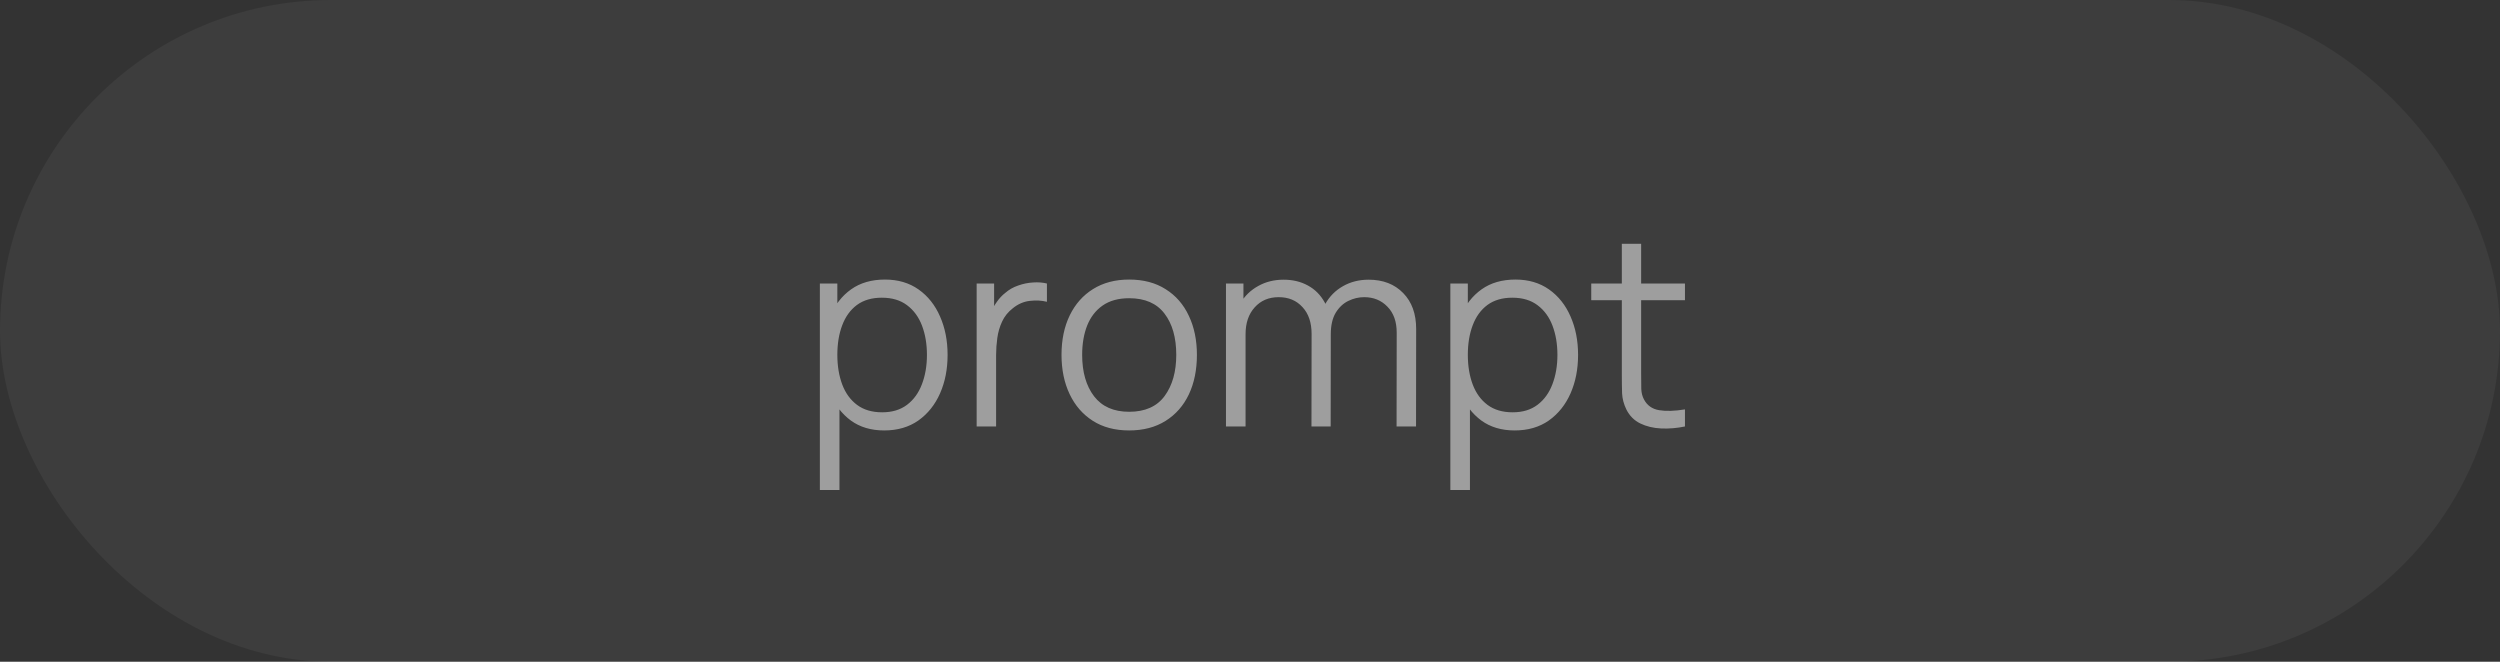 <?xml version="1.0" encoding="UTF-8"?> <svg xmlns="http://www.w3.org/2000/svg" width="170" height="45" viewBox="0 0 170 45" fill="none"><rect x="0" y="0" width="170" height="45" fill="#333333" stroke="none"/><rect width="170" height="45" rx="22.5" fill="white" fill-opacity="0.05"></rect><path d="M60.125 29.27C59.231 29.27 58.475 29.045 57.857 28.595C57.239 28.139 56.771 27.524 56.453 26.75C56.135 25.97 55.976 25.097 55.976 24.131C55.976 23.147 56.135 22.271 56.453 21.503C56.777 20.729 57.251 20.12 57.875 19.676C58.499 19.232 59.267 19.01 60.179 19.01C61.067 19.01 61.829 19.235 62.465 19.685C63.101 20.135 63.587 20.747 63.923 21.521C64.265 22.295 64.436 23.165 64.436 24.131C64.436 25.103 64.265 25.976 63.923 26.75C63.581 27.524 63.089 28.139 62.447 28.595C61.805 29.045 61.031 29.27 60.125 29.27ZM55.751 33.32V19.28H56.939V26.597H57.083V33.32H55.751ZM59.99 28.037C60.668 28.037 61.232 27.866 61.682 27.524C62.132 27.182 62.468 26.717 62.69 26.129C62.918 25.535 63.032 24.869 63.032 24.131C63.032 23.399 62.921 22.739 62.699 22.151C62.477 21.563 62.138 21.098 61.682 20.756C61.232 20.414 60.659 20.243 59.963 20.243C59.285 20.243 58.721 20.408 58.271 20.738C57.827 21.068 57.494 21.527 57.272 22.115C57.05 22.697 56.939 23.369 56.939 24.131C56.939 24.881 57.05 25.553 57.272 26.147C57.494 26.735 57.83 27.197 58.28 27.533C58.73 27.869 59.3 28.037 59.99 28.037ZM66.412 29V19.28H67.6V21.62L67.366 21.314C67.474 21.026 67.615 20.762 67.789 20.522C67.963 20.276 68.152 20.075 68.356 19.919C68.608 19.697 68.902 19.529 69.238 19.415C69.574 19.295 69.913 19.226 70.255 19.208C70.597 19.184 70.909 19.208 71.191 19.28V20.522C70.837 20.432 70.45 20.411 70.03 20.459C69.61 20.507 69.223 20.675 68.869 20.963C68.545 21.215 68.302 21.518 68.14 21.872C67.978 22.22 67.87 22.592 67.816 22.988C67.762 23.378 67.735 23.765 67.735 24.149V29H66.412ZM76.782 29.27C75.816 29.27 74.991 29.051 74.307 28.613C73.623 28.175 73.098 27.569 72.732 26.795C72.366 26.021 72.183 25.133 72.183 24.131C72.183 23.111 72.369 22.217 72.741 21.449C73.113 20.681 73.641 20.084 74.325 19.658C75.015 19.226 75.834 19.01 76.782 19.01C77.754 19.01 78.582 19.229 79.266 19.667C79.956 20.099 80.481 20.702 80.841 21.476C81.207 22.244 81.39 23.129 81.39 24.131C81.39 25.151 81.207 26.048 80.841 26.822C80.475 27.59 79.947 28.19 79.257 28.622C78.567 29.054 77.742 29.27 76.782 29.27ZM76.782 28.001C77.862 28.001 78.666 27.644 79.194 26.93C79.722 26.21 79.986 25.277 79.986 24.131C79.986 22.955 79.719 22.019 79.185 21.323C78.657 20.627 77.856 20.279 76.782 20.279C76.056 20.279 75.456 20.444 74.982 20.774C74.514 21.098 74.163 21.551 73.929 22.133C73.701 22.709 73.587 23.375 73.587 24.131C73.587 25.301 73.857 26.24 74.397 26.948C74.937 27.65 75.732 28.001 76.782 28.001ZM94.967 29L94.976 22.619C94.976 21.869 94.766 21.281 94.346 20.855C93.932 20.423 93.404 20.207 92.762 20.207C92.396 20.207 92.039 20.291 91.691 20.459C91.343 20.627 91.055 20.897 90.827 21.269C90.605 21.641 90.494 22.127 90.494 22.727L89.711 22.502C89.693 21.806 89.828 21.197 90.116 20.675C90.41 20.153 90.812 19.748 91.322 19.46C91.838 19.166 92.42 19.019 93.068 19.019C94.046 19.019 94.829 19.322 95.417 19.928C96.005 20.528 96.299 21.341 96.299 22.367L96.29 29H94.967ZM83.366 29V19.28H84.554V21.674H84.698V29H83.366ZM89.18 29L89.189 22.709C89.189 21.935 88.982 21.326 88.568 20.882C88.16 20.432 87.62 20.207 86.948 20.207C86.276 20.207 85.733 20.438 85.319 20.9C84.905 21.356 84.698 21.965 84.698 22.727L83.906 22.295C83.906 21.671 84.053 21.113 84.347 20.621C84.641 20.123 85.043 19.733 85.553 19.451C86.063 19.163 86.642 19.019 87.29 19.019C87.908 19.019 88.457 19.151 88.937 19.415C89.423 19.679 89.804 20.063 90.08 20.567C90.356 21.071 90.494 21.683 90.494 22.403L90.485 29H89.18ZM102.998 29.27C102.104 29.27 101.348 29.045 100.73 28.595C100.112 28.139 99.644 27.524 99.326 26.75C99.008 25.97 98.849 25.097 98.849 24.131C98.849 23.147 99.008 22.271 99.326 21.503C99.65 20.729 100.124 20.12 100.748 19.676C101.372 19.232 102.14 19.01 103.052 19.01C103.94 19.01 104.702 19.235 105.338 19.685C105.974 20.135 106.46 20.747 106.796 21.521C107.138 22.295 107.309 23.165 107.309 24.131C107.309 25.103 107.138 25.976 106.796 26.75C106.454 27.524 105.962 28.139 105.32 28.595C104.678 29.045 103.904 29.27 102.998 29.27ZM98.624 33.32V19.28H99.812V26.597H99.956V33.32H98.624ZM102.863 28.037C103.541 28.037 104.105 27.866 104.555 27.524C105.005 27.182 105.341 26.717 105.563 26.129C105.791 25.535 105.905 24.869 105.905 24.131C105.905 23.399 105.794 22.739 105.572 22.151C105.35 21.563 105.011 21.098 104.555 20.756C104.105 20.414 103.532 20.243 102.836 20.243C102.158 20.243 101.594 20.408 101.144 20.738C100.7 21.068 100.367 21.527 100.145 22.115C99.923 22.697 99.812 23.369 99.812 24.131C99.812 24.881 99.923 25.553 100.145 26.147C100.367 26.735 100.703 27.197 101.153 27.533C101.603 27.869 102.173 28.037 102.863 28.037ZM114.577 29C114.031 29.114 113.491 29.159 112.957 29.135C112.429 29.111 111.955 28.997 111.535 28.793C111.121 28.589 110.806 28.271 110.59 27.839C110.416 27.479 110.32 27.116 110.302 26.75C110.29 26.378 110.284 25.955 110.284 25.481V16.58H111.598V25.427C111.598 25.835 111.601 26.177 111.607 26.453C111.619 26.723 111.682 26.963 111.796 27.173C112.012 27.575 112.354 27.815 112.822 27.893C113.296 27.971 113.881 27.953 114.577 27.839V29ZM108.205 20.414V19.28H114.577V20.414H108.205Z" fill="white" fill-opacity="0.5"></path></svg> 